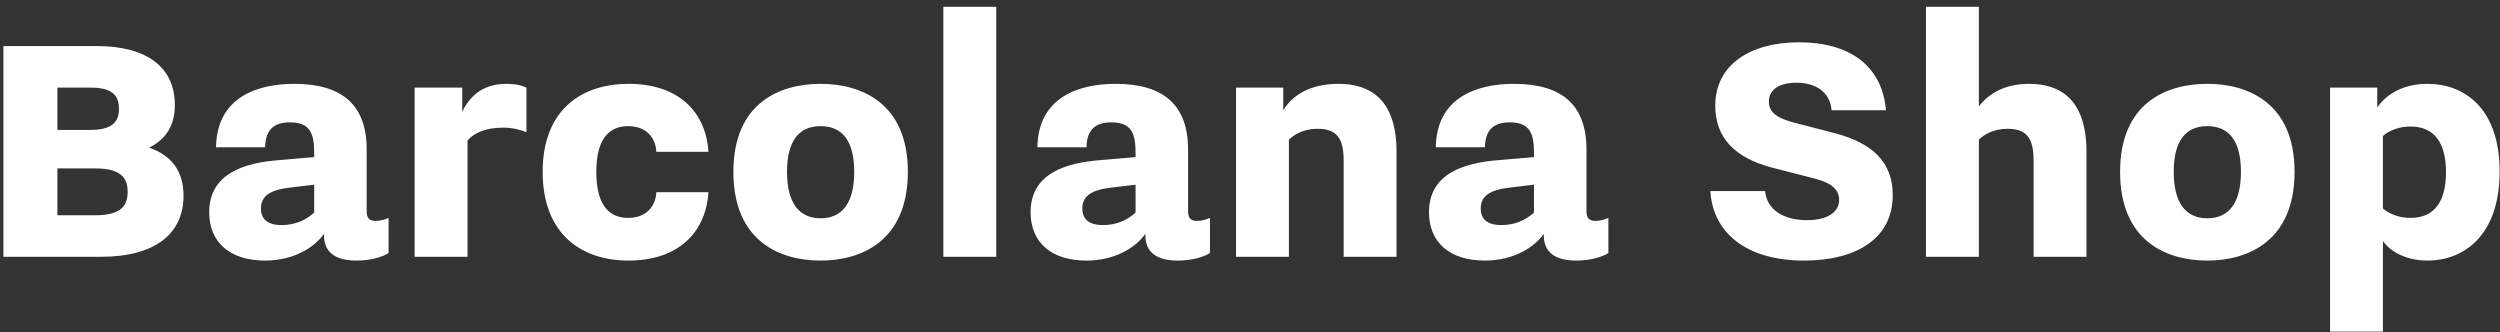 <?xml version="1.0" encoding="UTF-8"?>
<svg width="331px" height="44px" viewBox="0 0 331 44" version="1.1" xmlns="http://www.w3.org/2000/svg" xmlns:xlink="http://www.w3.org/1999/xlink">
    <rect x="0" y="0" width="331" height="44" fill="#333333" stroke="none"/>
    <title>Combined Shape</title>
    <g id="Page-1" stroke="none" stroke-width="1" fill="none" fill-rule="evenodd">
        <path d="M0.45,34 L13.35,34 C20.55,34 24.3,30.95 24.3,25.9 C24.3,22.6 22.65,20.55 19.75,19.55 C21.95,18.45 23.15,16.65 23.15,13.9 C23.15,8.95 19.5,6.1 12.85,6.1 L0.45,6.1 L0.45,34 Z M7.6,28.5 L7.6,22.3 L12.65,22.3 C16.05,22.3 16.9,23.6 16.9,25.4 C16.9,27.2 16.05,28.5 12.65,28.5 L7.6,28.5 Z M7.6,17.2 L7.6,11.6 L12,11.6 C15,11.6 15.75,12.75 15.75,14.4 C15.75,16 15,17.2 12,17.2 L7.6,17.2 Z M41.6,28.15 C40.5,29.15 39.05,29.8 37.3,29.8 C35.4,29.8 34.55,29 34.55,27.6 C34.55,26 35.7,25.15 38.3,24.85 L41.6,24.45 L41.6,28.15 Z M42.9,31.15 C42.9,32.7 43.6,34.5 47.2,34.5 C49,34.5 50.6,34.05 51.45,33.5 L51.45,28.85 C51,29.05 50.35,29.25 49.75,29.25 C48.85,29.25 48.55,28.8 48.55,28 L48.55,19.8 C48.55,13.9 45.3,11.1 38.95,11.1 C34.1,11.1 28.7,12.85 28.6,19.5 L35.1,19.5 C35.15,17.4 36.05,16.2 38.4,16.2 C41.2,16.2 41.6,17.85 41.6,20.35 L41.6,20.8 L36.95,21.2 C32.3,21.55 27.7,23 27.7,28.1 C27.7,32.1 30.45,34.5 35.1,34.5 C38.9,34.5 41.65,32.75 42.9,30.95 L42.9,31.15 Z M54.9,34 L61.9,34 L61.9,18.6 C62.8,17.55 64.4,16.9 66.6,16.9 C67.8,16.9 68.85,17.15 69.7,17.5 L69.7,11.6 C69.4,11.45 68.55,11.1 67.05,11.1 C64.25,11.1 62.35,12.4 61.2,14.8 L61.2,11.6 L54.9,11.6 L54.9,34 Z M86.9,25.45 C86.8,27.35 85.55,28.85 83.15,28.85 C80.3,28.85 78.95,26.65 78.95,22.75 C78.95,18.9 80.3,16.7 83.15,16.7 C85.55,16.7 86.8,18.2 86.9,20.1 L93.8,20.1 C93.45,14.8 89.85,11.1 83.2,11.1 C77.15,11.1 71.85,14.4 71.85,22.75 C71.85,31.15 77.15,34.5 83.2,34.5 C89.85,34.5 93.45,30.75 93.8,25.45 L86.9,25.45 Z M108.65,28.9 C105.75,28.9 104.2,26.8 104.2,22.75 C104.2,18.7 105.75,16.7 108.65,16.7 C111.55,16.7 113.1,18.7 113.1,22.75 C113.1,26.8 111.55,28.9 108.65,28.9 Z M108.65,34.5 C114.05,34.5 120.2,31.9 120.2,22.75 C120.2,13.65 114.05,11.1 108.65,11.1 C103.2,11.1 97.1,13.65 97.1,22.75 C97.1,31.9 103.2,34.5 108.65,34.5 Z M124.9,34 L131.9,34 L131.9,0.9 L124.9,0.9 L124.9,34 Z M150.35,28.15 C149.25,29.15 147.8,29.8 146.05,29.8 C144.15,29.8 143.3,29 143.3,27.6 C143.3,26 144.45,25.15 147.05,24.85 L150.35,24.45 L150.35,28.15 Z M151.65,31.15 C151.65,32.7 152.35,34.5 155.95,34.5 C157.75,34.5 159.35,34.05 160.2,33.5 L160.2,28.85 C159.75,29.05 159.1,29.25 158.5,29.25 C157.6,29.25 157.3,28.8 157.3,28 L157.3,19.8 C157.3,13.9 154.05,11.1 147.7,11.1 C142.85,11.1 137.45,12.85 137.35,19.5 L143.85,19.5 C143.9,17.4 144.8,16.2 147.15,16.2 C149.95,16.2 150.35,17.85 150.35,20.35 L150.35,20.8 L145.7,21.2 C141.05,21.55 136.45,23 136.45,28.1 C136.45,32.1 139.2,34.5 143.85,34.5 C147.65,34.5 150.4,32.75 151.65,30.95 L151.65,31.15 Z M163.65,34 L170.65,34 L170.65,18.5 C171.35,17.8 172.6,17.05 174.45,17.05 C177.05,17.05 177.9,18.4 177.9,21.25 L177.9,34 L184.9,34 L184.9,20.1 C184.9,12.9 181.15,11.1 177.2,11.1 C173.35,11.1 171.05,12.7 169.9,14.6 L169.9,11.6 L163.65,11.6 L163.65,34 Z M203.1,28.15 C202,29.15 200.55,29.8 198.8,29.8 C196.9,29.8 196.05,29 196.05,27.6 C196.05,26 197.2,25.15 199.8,24.85 L203.1,24.45 L203.1,28.15 Z M204.4,31.15 C204.4,32.7 205.1,34.5 208.7,34.5 C210.5,34.5 212.1,34.05 212.95,33.5 L212.95,28.85 C212.5,29.05 211.85,29.25 211.25,29.25 C210.35,29.25 210.05,28.8 210.05,28 L210.05,19.8 C210.05,13.9 206.8,11.1 200.45,11.1 C195.6,11.1 190.2,12.85 190.1,19.5 L196.6,19.5 C196.65,17.4 197.55,16.2 199.9,16.2 C202.7,16.2 203.1,17.85 203.1,20.35 L203.1,20.8 L198.45,21.2 C193.8,21.55 189.2,23 189.2,28.1 C189.2,32.1 191.95,34.5 196.6,34.5 C200.4,34.5 203.15,32.75 204.4,30.95 L204.4,31.15 Z M226.45,25.3 C226.8,30.9 231.3,34.5 238.85,34.5 C245.75,34.5 250.6,31.6 250.6,25.85 C250.6,21.4 247.85,18.95 243,17.65 L237.4,16.2 C235,15.55 234.2,14.7 234.2,13.45 C234.2,11.95 235.45,10.95 237.85,10.95 C240.3,10.95 242.3,12.1 242.5,14.6 L249.7,14.6 C249.2,8.6 244.75,5.6 238.2,5.6 C231.75,5.6 227.1,8.55 227.1,14 C227.1,18.2 229.65,20.9 234.65,22.2 L240.3,23.65 C242.6,24.25 243.5,25.15 243.5,26.5 C243.5,27.95 242.15,29.15 239.25,29.15 C236.3,29.15 233.95,27.9 233.7,25.3 L226.45,25.3 Z M255,34 L262,34 L262,18.5 C262.7,17.8 263.95,17.05 265.8,17.05 C268.4,17.05 269.25,18.4 269.25,21.25 L269.25,34 L276.25,34 L276.25,20.1 C276.25,12.9 272.5,11.1 268.65,11.1 C265.3,11.1 263.2,12.5 262,14.1 L262,0.9 L255,0.9 L255,34 Z M292.25,28.9 C289.35,28.9 287.8,26.8 287.8,22.75 C287.8,18.7 289.35,16.7 292.25,16.7 C295.15,16.7 296.7,18.7 296.7,22.75 C296.7,26.8 295.15,28.9 292.25,28.9 Z M292.25,34.5 C297.65,34.5 303.8,31.9 303.8,22.75 C303.8,13.65 297.65,11.1 292.25,11.1 C286.8,11.1 280.7,13.65 280.7,22.75 C280.7,31.9 286.8,34.5 292.25,34.5 Z M308.5,43.9 L315.5,43.9 L315.5,31.9 C316.25,33.05 318.25,34.5 321.4,34.5 C326.15,34.5 330.95,31.25 330.95,22.7 C330.95,14.25 326.2,11.1 321.4,11.1 C317.9,11.1 315.7,12.75 314.75,14.25 L314.75,11.6 L308.5,11.6 L308.5,43.9 Z M315.5,18 C316.35,17.25 317.7,16.75 319.15,16.75 C322.3,16.75 323.85,18.9 323.85,22.8 C323.85,26.7 322.3,28.85 319.15,28.85 C317.7,28.85 316.35,28.35 315.5,27.6 L315.5,18 Z" id="Combined-Shape" fill="#FFFFFF" fill-rule="nonzero"></path>
    </g>
</svg>